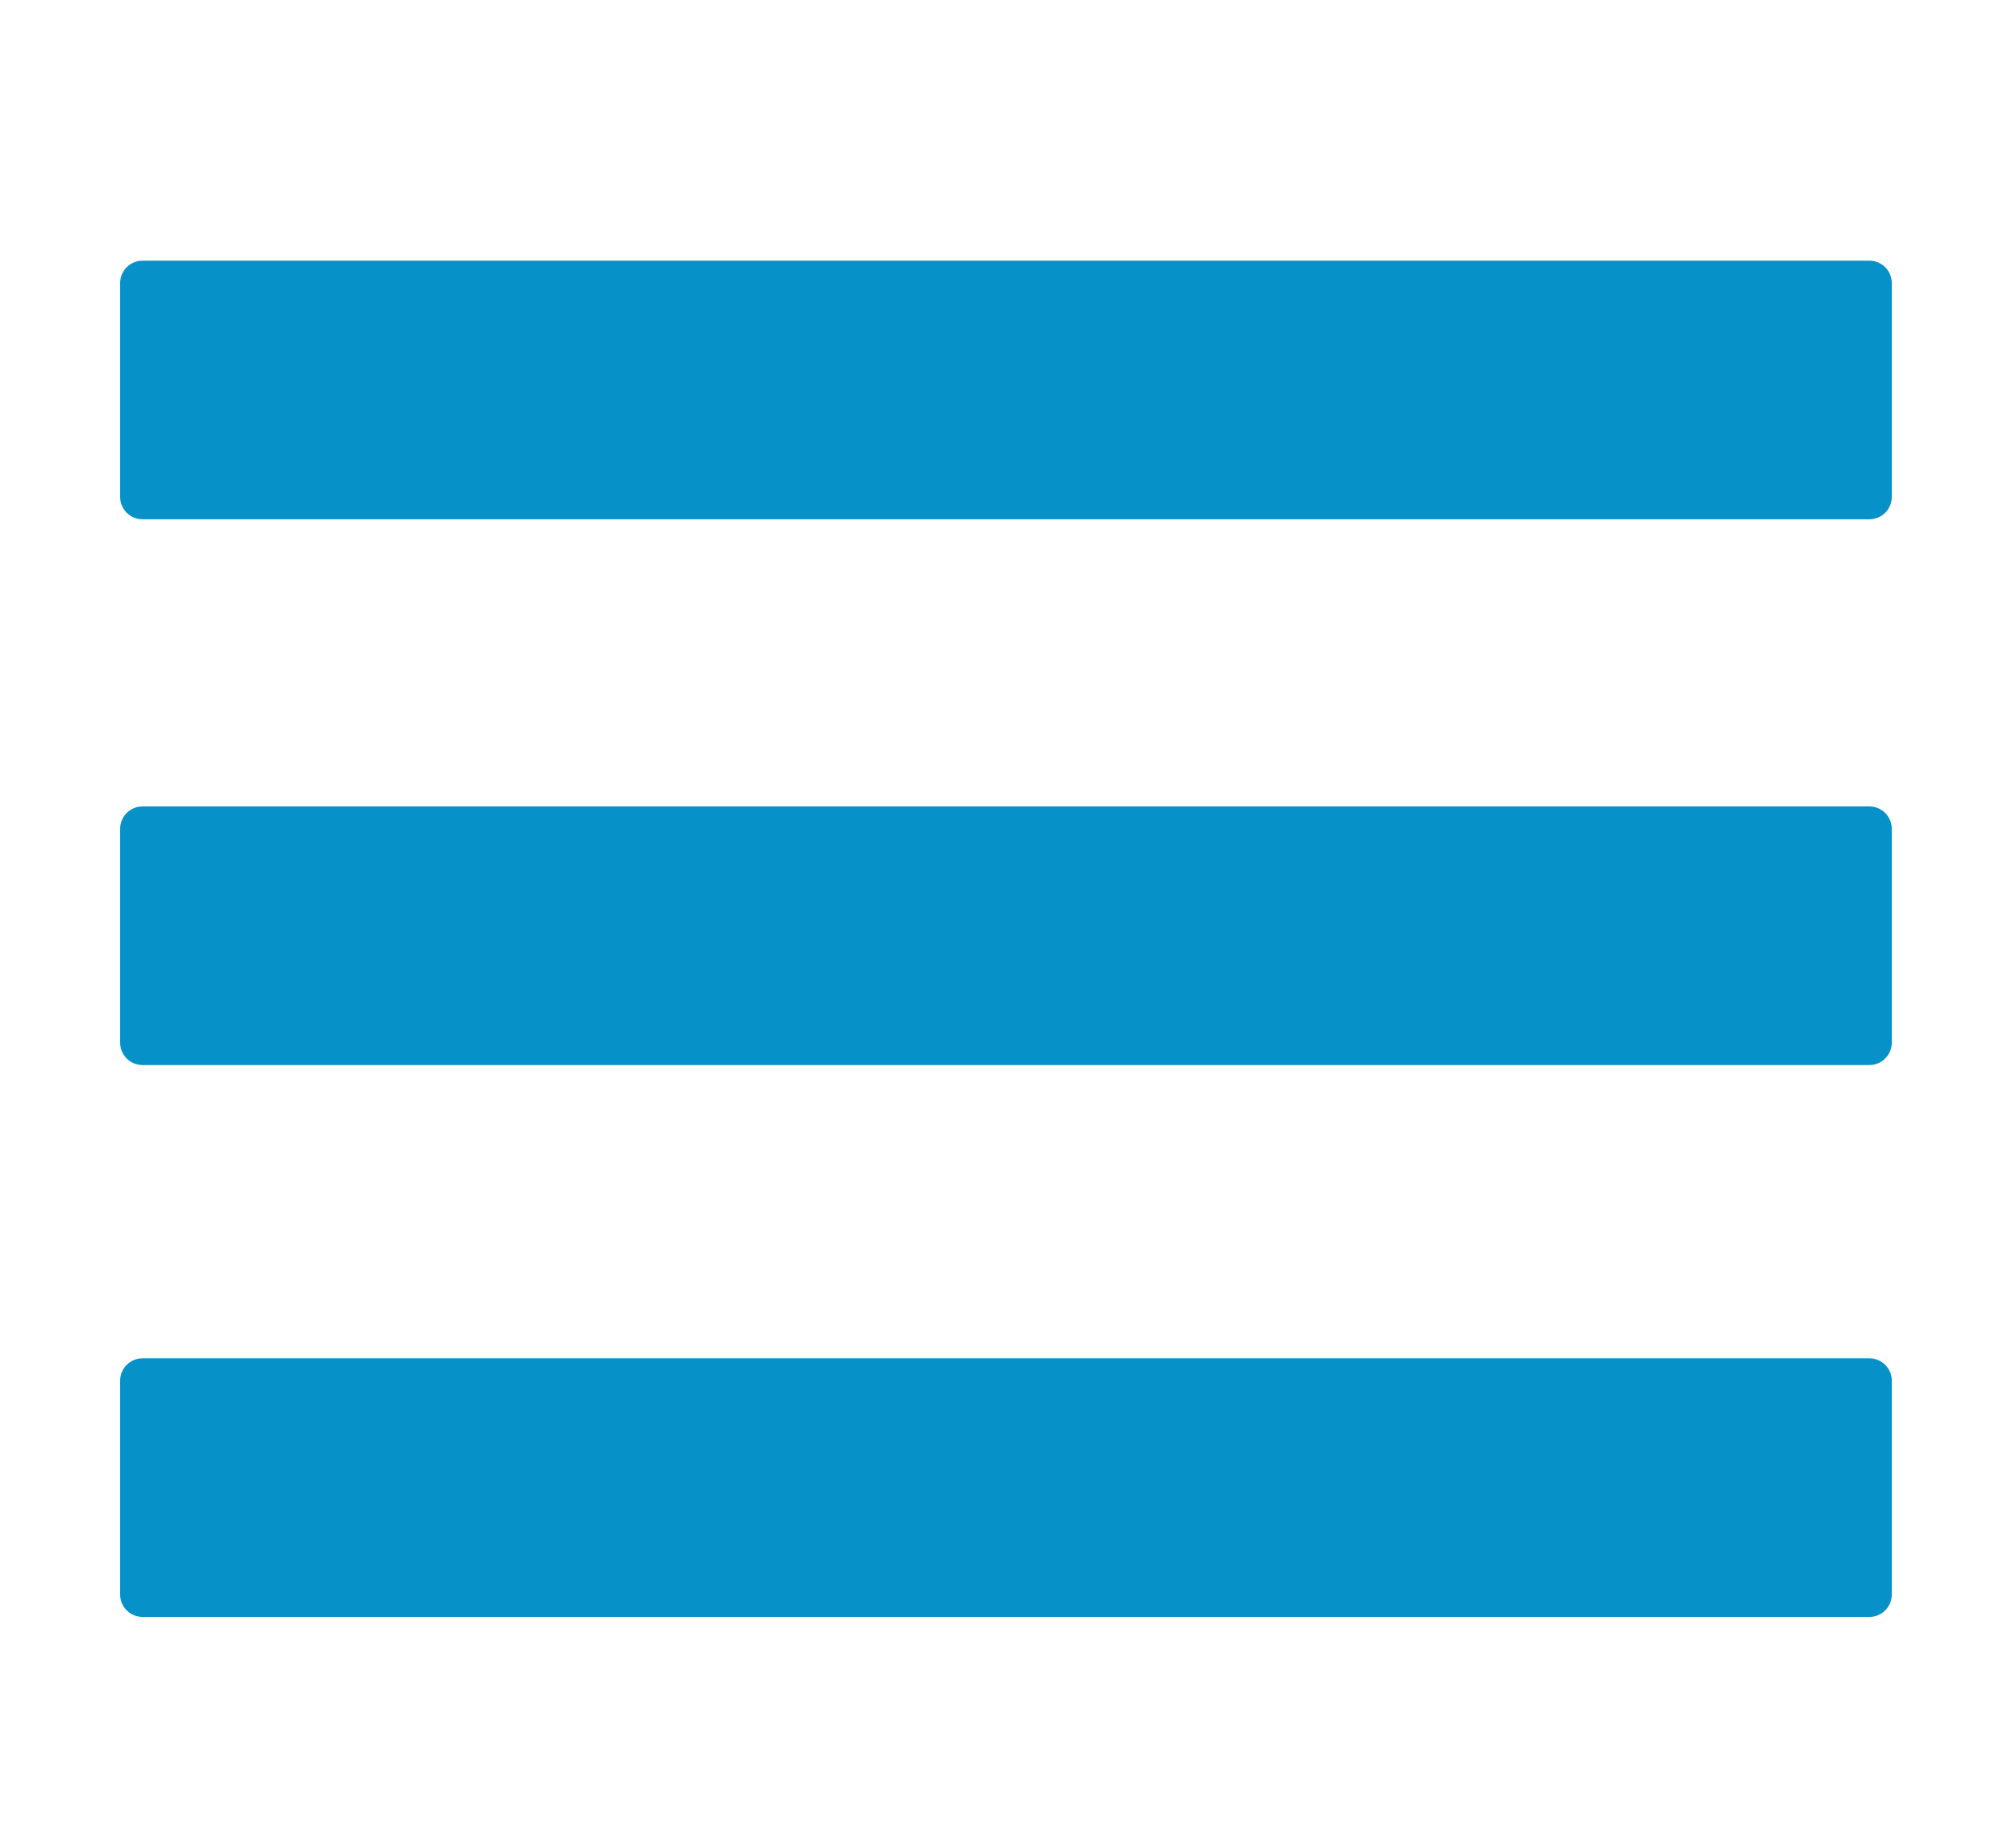 <?xml version="1.0" encoding="utf-8"?>
<!-- Generator: Adobe Illustrator 16.0.3, SVG Export Plug-In . SVG Version: 6.00 Build 0)  -->
<!DOCTYPE svg PUBLIC "-//W3C//DTD SVG 1.1//EN" "http://www.w3.org/Graphics/SVG/1.1/DTD/svg11.dtd">
<svg version="1.1" xmlns="http://www.w3.org/2000/svg" xmlns:xlink="http://www.w3.org/1999/xlink" x="0px" y="0px" width="990px"
	 height="900px" viewBox="0 0 990 900" enable-background="new 0 0 990 900" xml:space="preserve">
<g id="Layer_1" display="none">
	<path display="inline" fill="#0691C9" d="M929,270c0,6.075-4.925,11-11,11H70c-6.075,0-11-4.925-11-11V113c0-6.075,4.925-11,11-11
		h848c6.075,0,11,4.925,11,11V270z"/>
	<path display="inline" fill="#0691C9" d="M929,538c0,6.075-4.925,11-11,11H70c-6.075,0-11-4.925-11-11V381c0-6.075,4.925-11,11-11
		h848c6.075,0,11,4.925,11,11V538z"/>
	<path display="inline" fill="#0691C9" d="M929,809c0,6.075-4.925,11-11,11H70c-6.075,0-11-4.925-11-11V652c0-6.075,4.925-11,11-11
		h848c6.075,0,11,4.925,11,11V809z"/>
</g>
<g id="Layer_2">
	<path fill="#0691C9" d="M929,244c0,6.075-4.925,11-11,11H70c-6.075,0-11-4.925-11-11V139c0-6.075,4.925-11,11-11h848
		c6.075,0,11,4.925,11,11V244z"/>
	<path fill="#0691C9" d="M929,512c0,6.075-4.925,11-11,11H70c-6.075,0-11-4.925-11-11V407c0-6.075,4.925-11,11-11h848
		c6.075,0,11,4.925,11,11V512z"/>
	<path fill="#0691C9" d="M929,783c0,6.075-4.925,11-11,11H70c-6.075,0-11-4.925-11-11V678c0-6.075,4.925-11,11-11h848
		c6.075,0,11,4.925,11,11V783z"/>
</g>
</svg>
